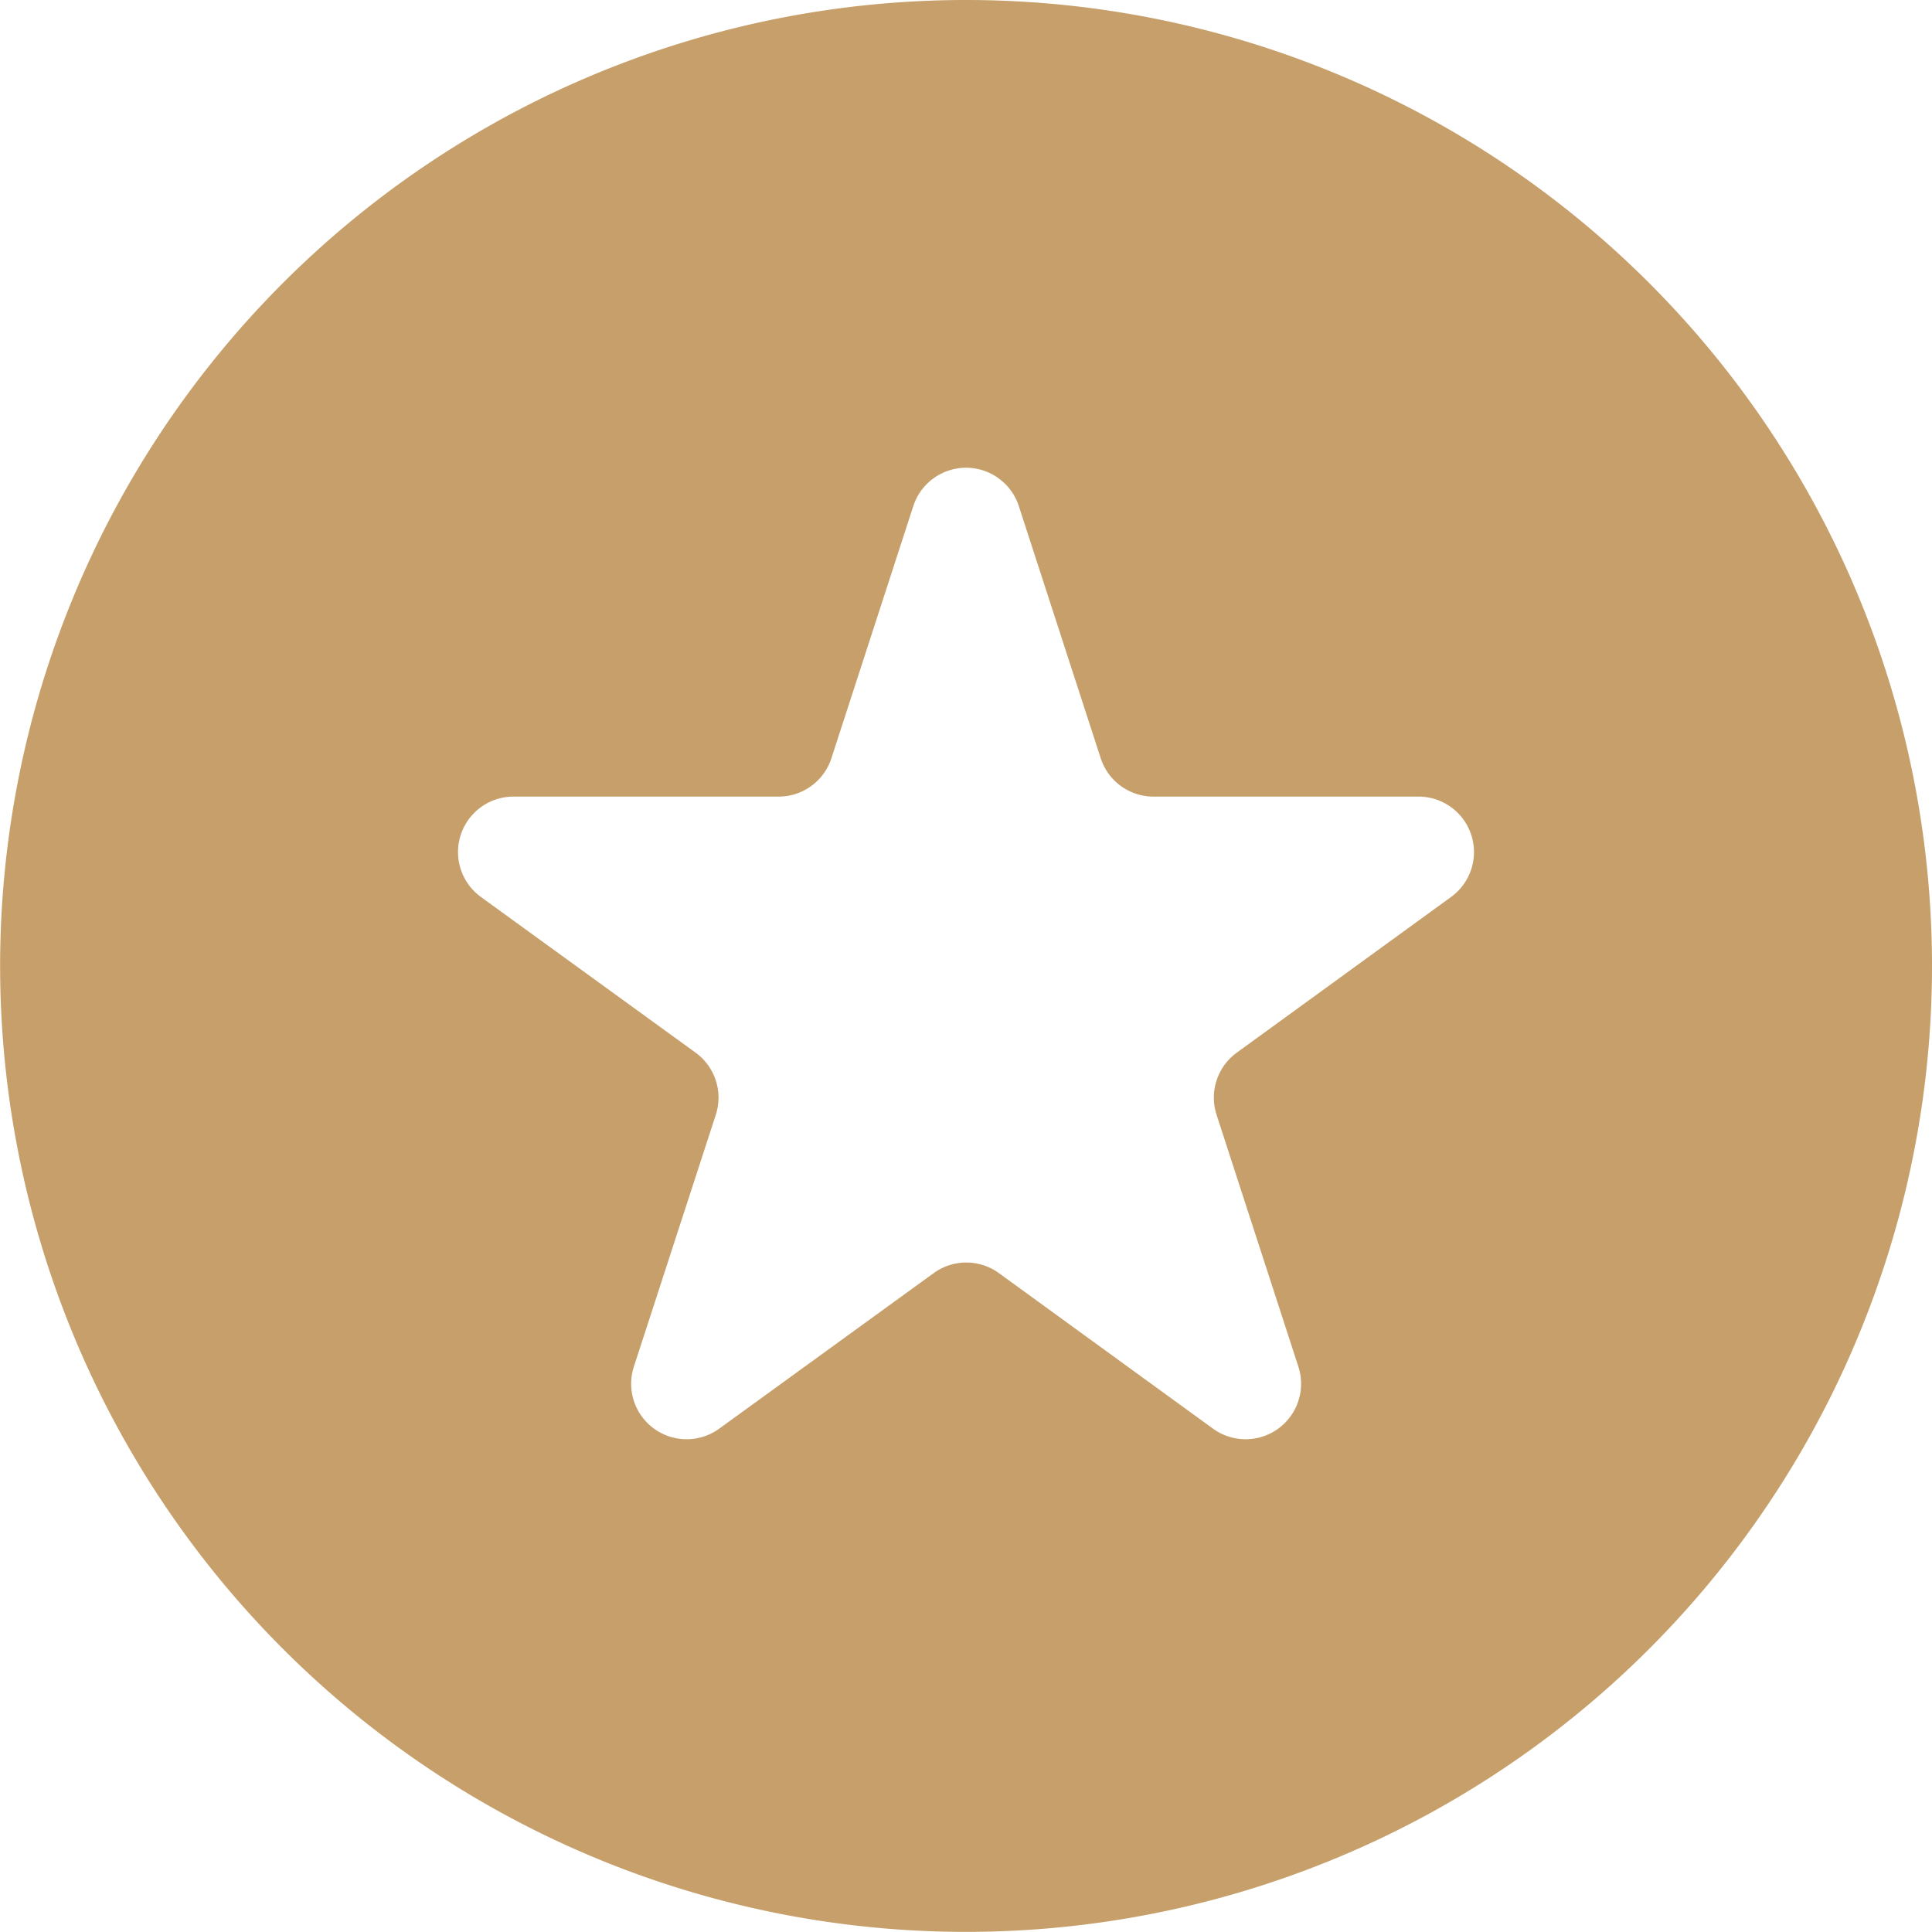 <svg xmlns="http://www.w3.org/2000/svg" viewBox="0 0 158.81 158.8"><defs><style>.cls-1{fill:#c69f6a;}</style></defs><g id="Layer_2" data-name="Layer 2"><g id="Layer_1-2" data-name="Layer 1"><path class="cls-1" d="M79.41,0a79.4,79.4,0,1,0,79.4,79.4A79.4,79.4,0,0,0,79.41,0Zm39.87,73.73-17.62,12.8a4.57,4.57,0,0,0-1.66,5.1l6.73,20.72a4.56,4.56,0,0,1-7,5.1l-17.62-12.8a4.56,4.56,0,0,0-5.36,0L59.1,117.45a4.56,4.56,0,0,1-7-5.1l6.74-20.72a4.57,4.57,0,0,0-1.66-5.1L39.53,73.73a4.56,4.56,0,0,1,2.69-8.25H64a4.56,4.56,0,0,0,4.34-3.15l6.73-20.72a4.56,4.56,0,0,1,8.68,0l6.73,20.72a4.56,4.56,0,0,0,4.34,3.15H116.6A4.56,4.56,0,0,1,119.28,73.73Z"></path></g></g></svg>